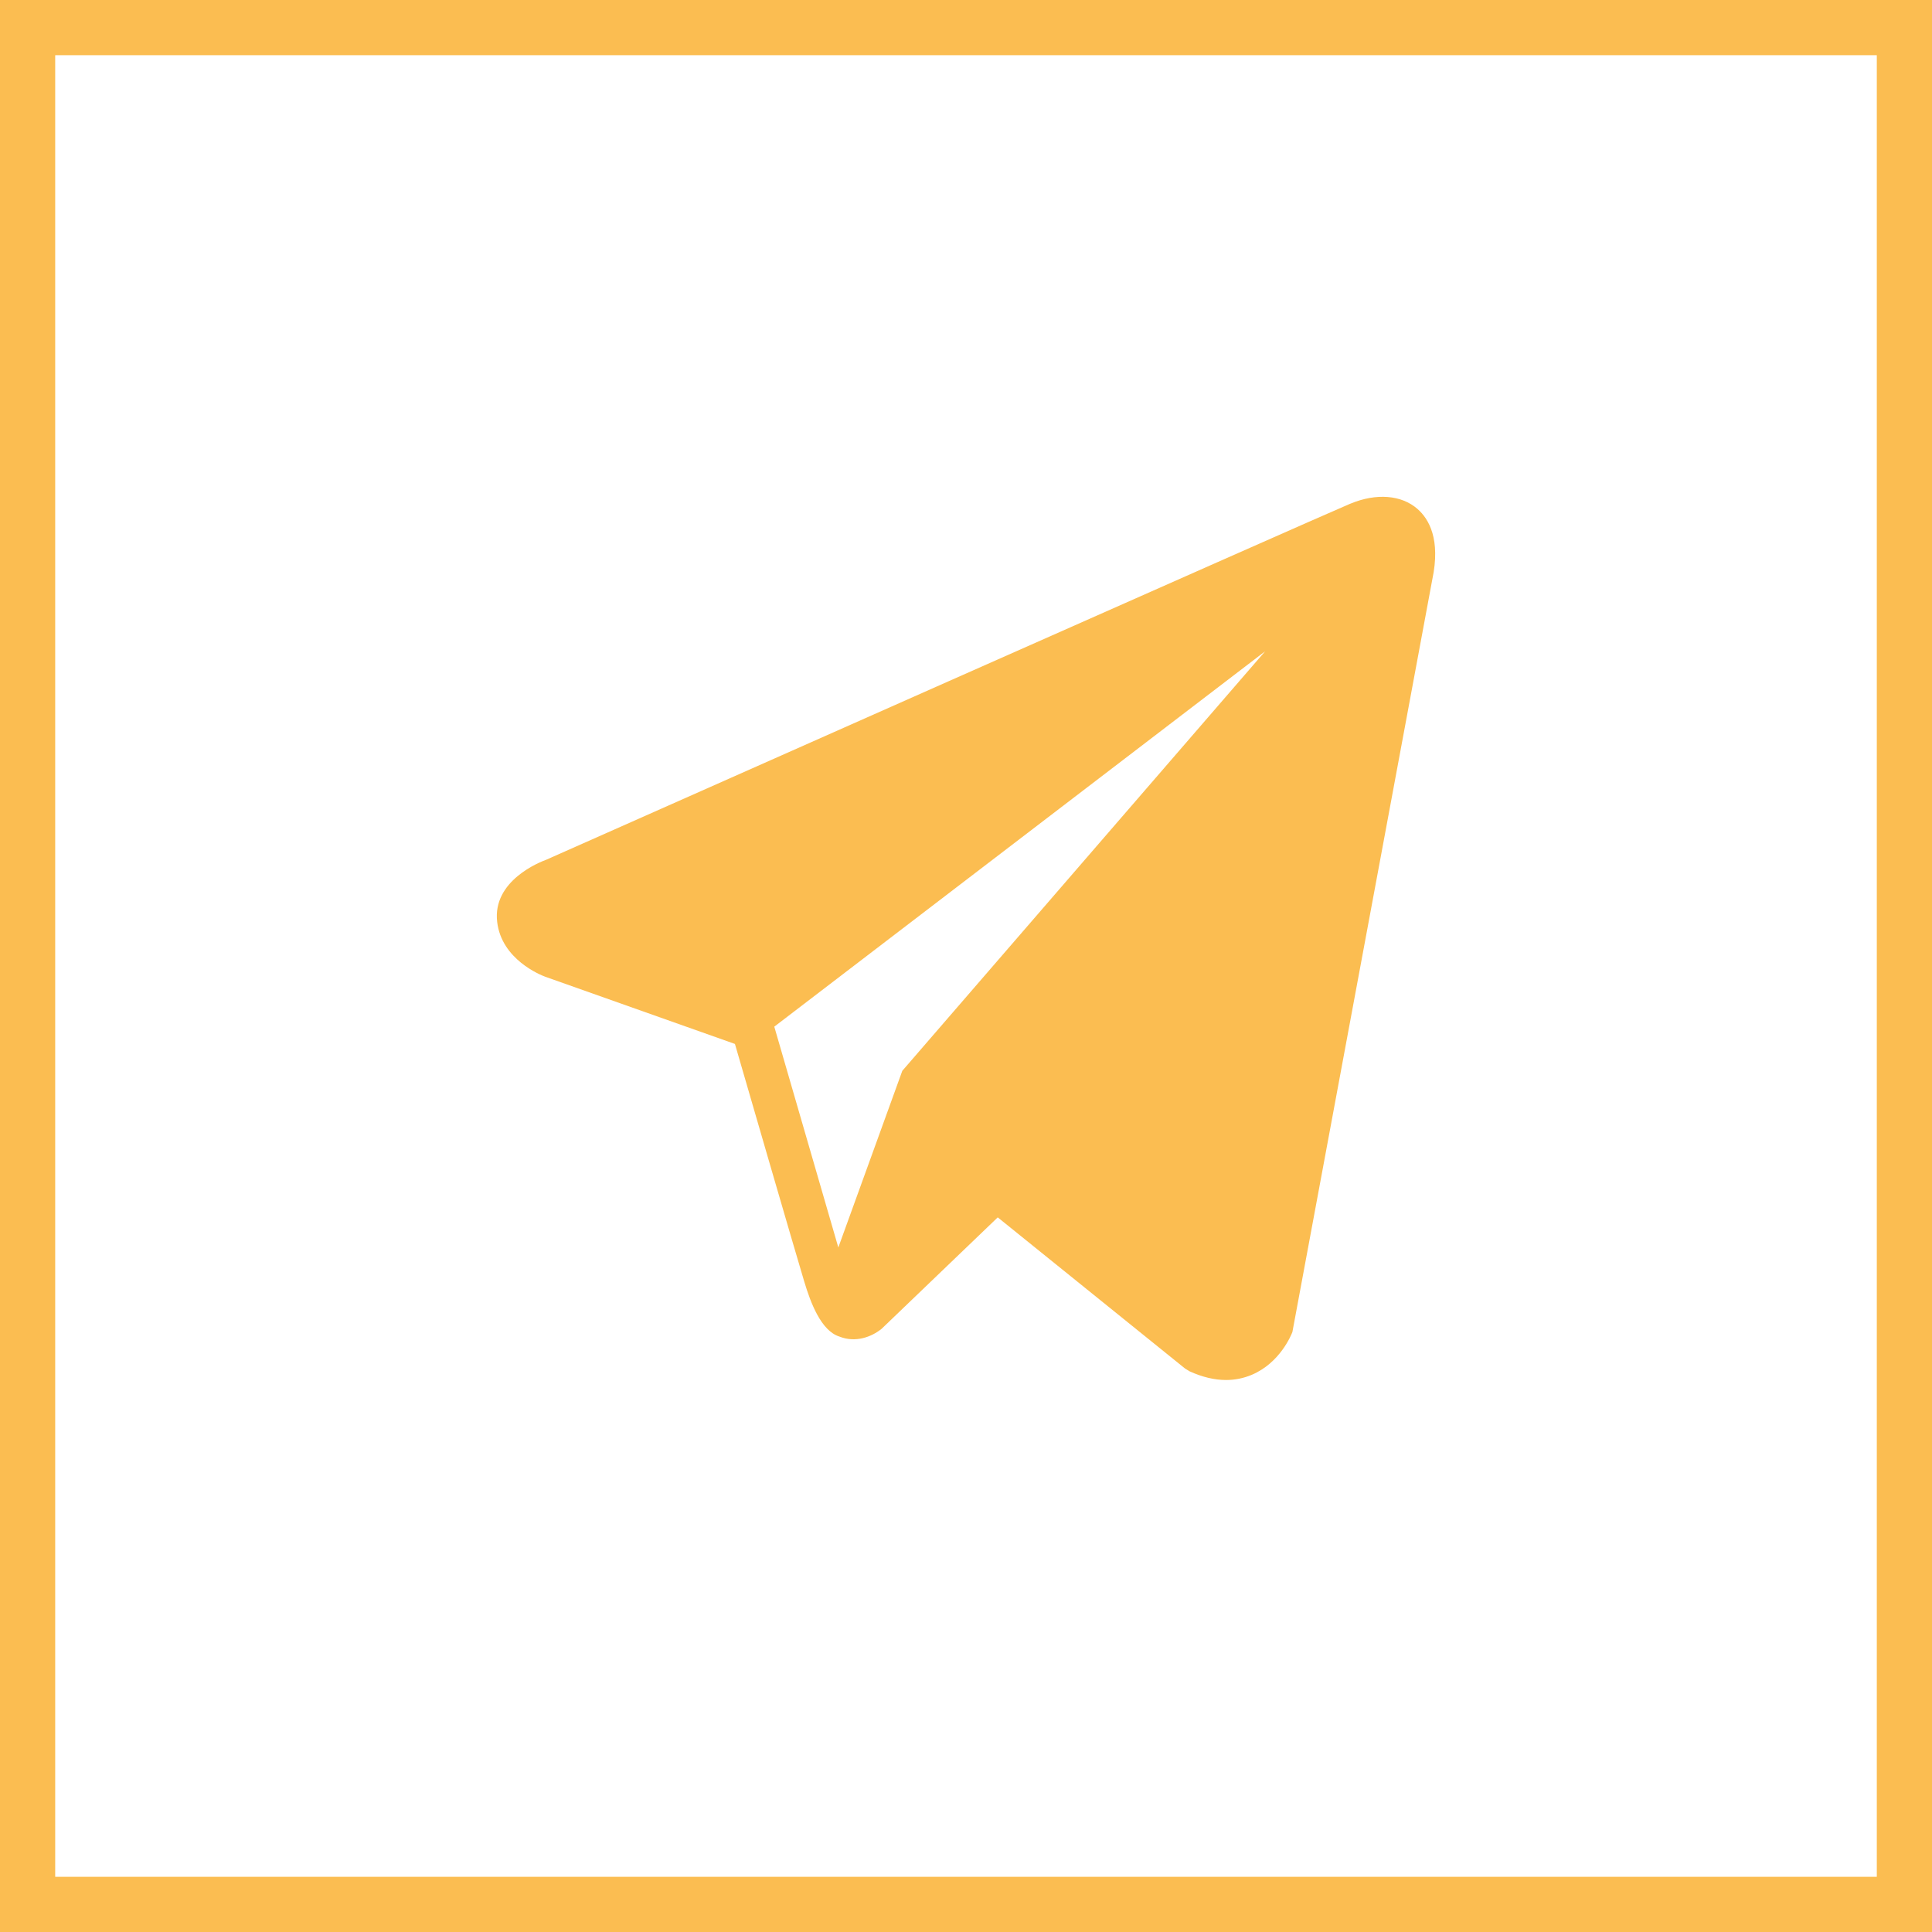 <?xml version="1.0" encoding="UTF-8"?> <svg xmlns="http://www.w3.org/2000/svg" width="35" height="35" viewBox="0 0 35 35" fill="none"><rect x="0" y="0" width="35" height="35" fill="#333333" stroke="none"/> <rect x="0.5" y="0.5" width="34" height="34" fill="white" stroke="#FBBD51"></rect> <path d="M25.679 9.22C25.389 8.966 24.933 8.929 24.463 9.125H24.462C23.966 9.33 10.442 15.332 9.891 15.577C9.791 15.613 8.916 15.951 9.007 16.703C9.087 17.381 9.79 17.662 9.876 17.694L13.314 18.912C13.542 19.698 14.383 22.596 14.569 23.215C14.685 23.601 14.874 24.108 15.206 24.213C15.496 24.329 15.786 24.223 15.973 24.071L18.075 22.054L21.468 24.792L21.549 24.842C21.78 24.947 22 25 22.211 25C22.374 25 22.53 24.968 22.679 24.905C23.188 24.689 23.391 24.188 23.413 24.131L25.947 10.5C26.102 9.772 25.887 9.402 25.679 9.22ZM16.346 19.399L15.187 22.599L14.027 18.599L22.919 11.799L16.346 19.399Z" fill="#FBBD51"></path> </svg> 